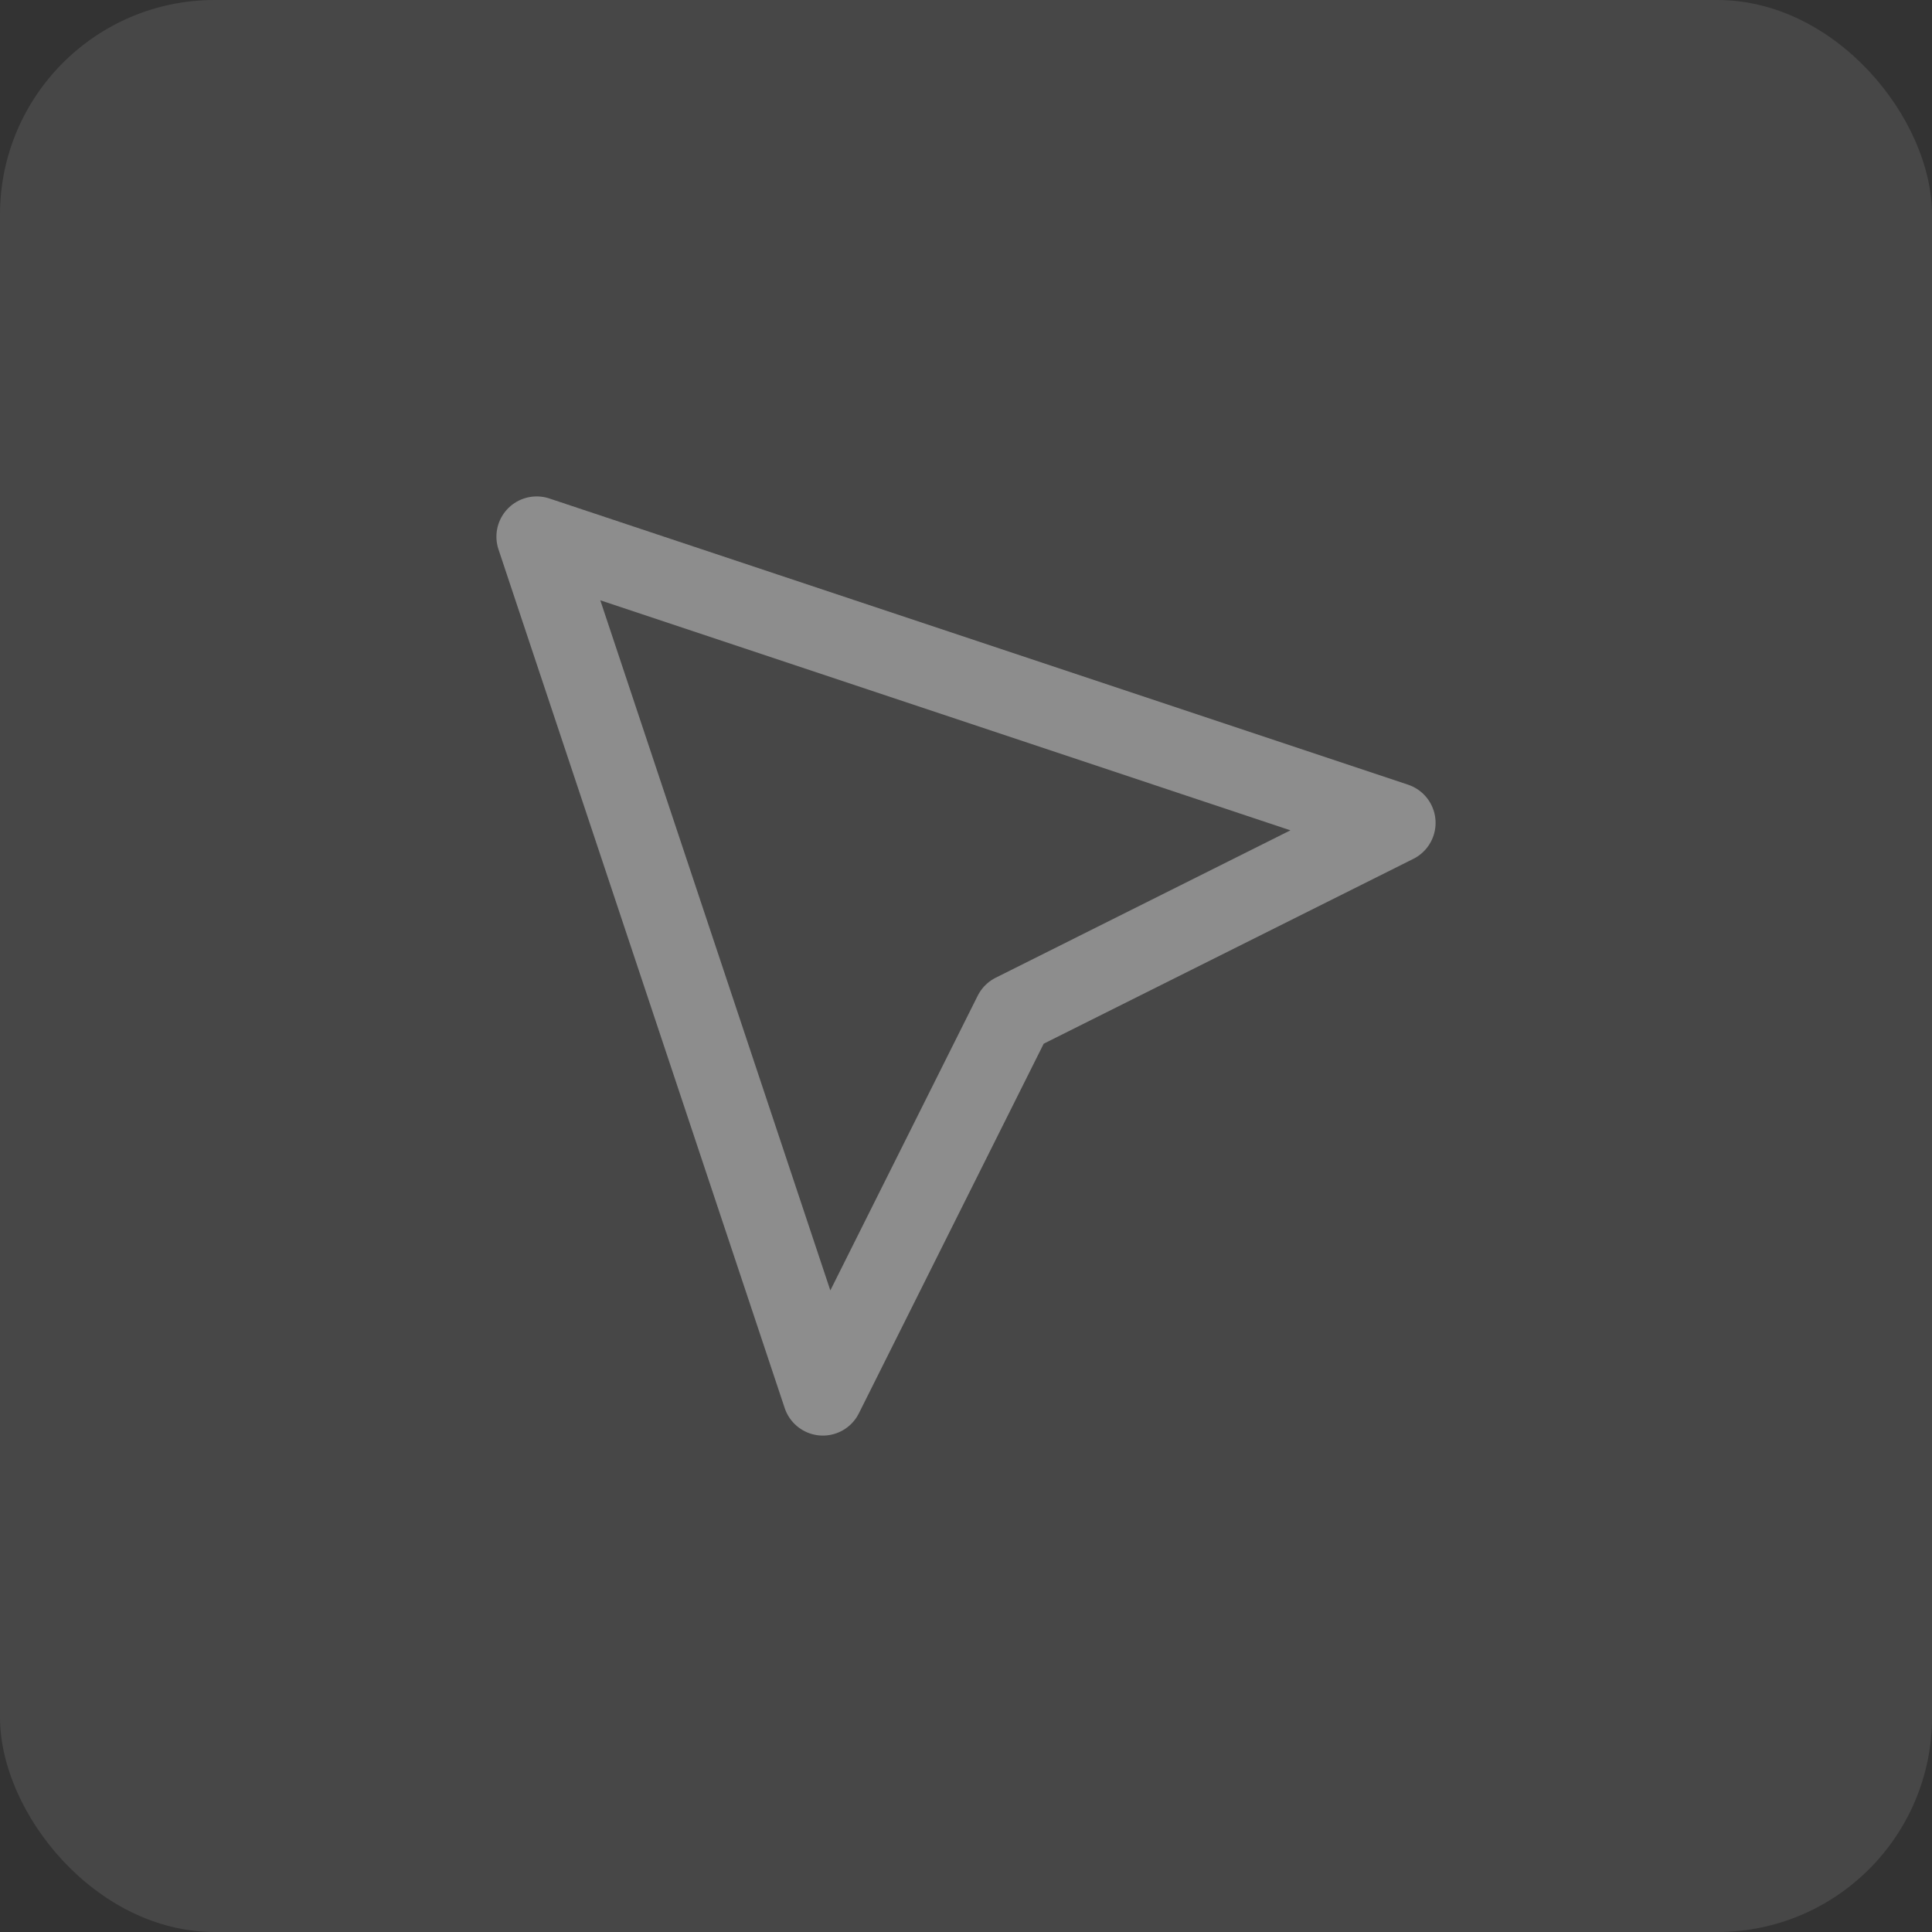 <svg width="36" height="36" viewBox="0 0 36 36" fill="none" xmlns="http://www.w3.org/2000/svg">
<rect x="0" y="0" width="36" height="36" fill="#333333" stroke="none"/>
<rect width="36" height="36" rx="4" fill="white" fill-opacity="0.1"/>
<path d="M10 10L26 15.333L18.889 18.889L15.333 26L10 10Z" stroke="#8D8D8D" stroke-width="1.5" stroke-linecap="round" stroke-linejoin="round"/>
</svg>
